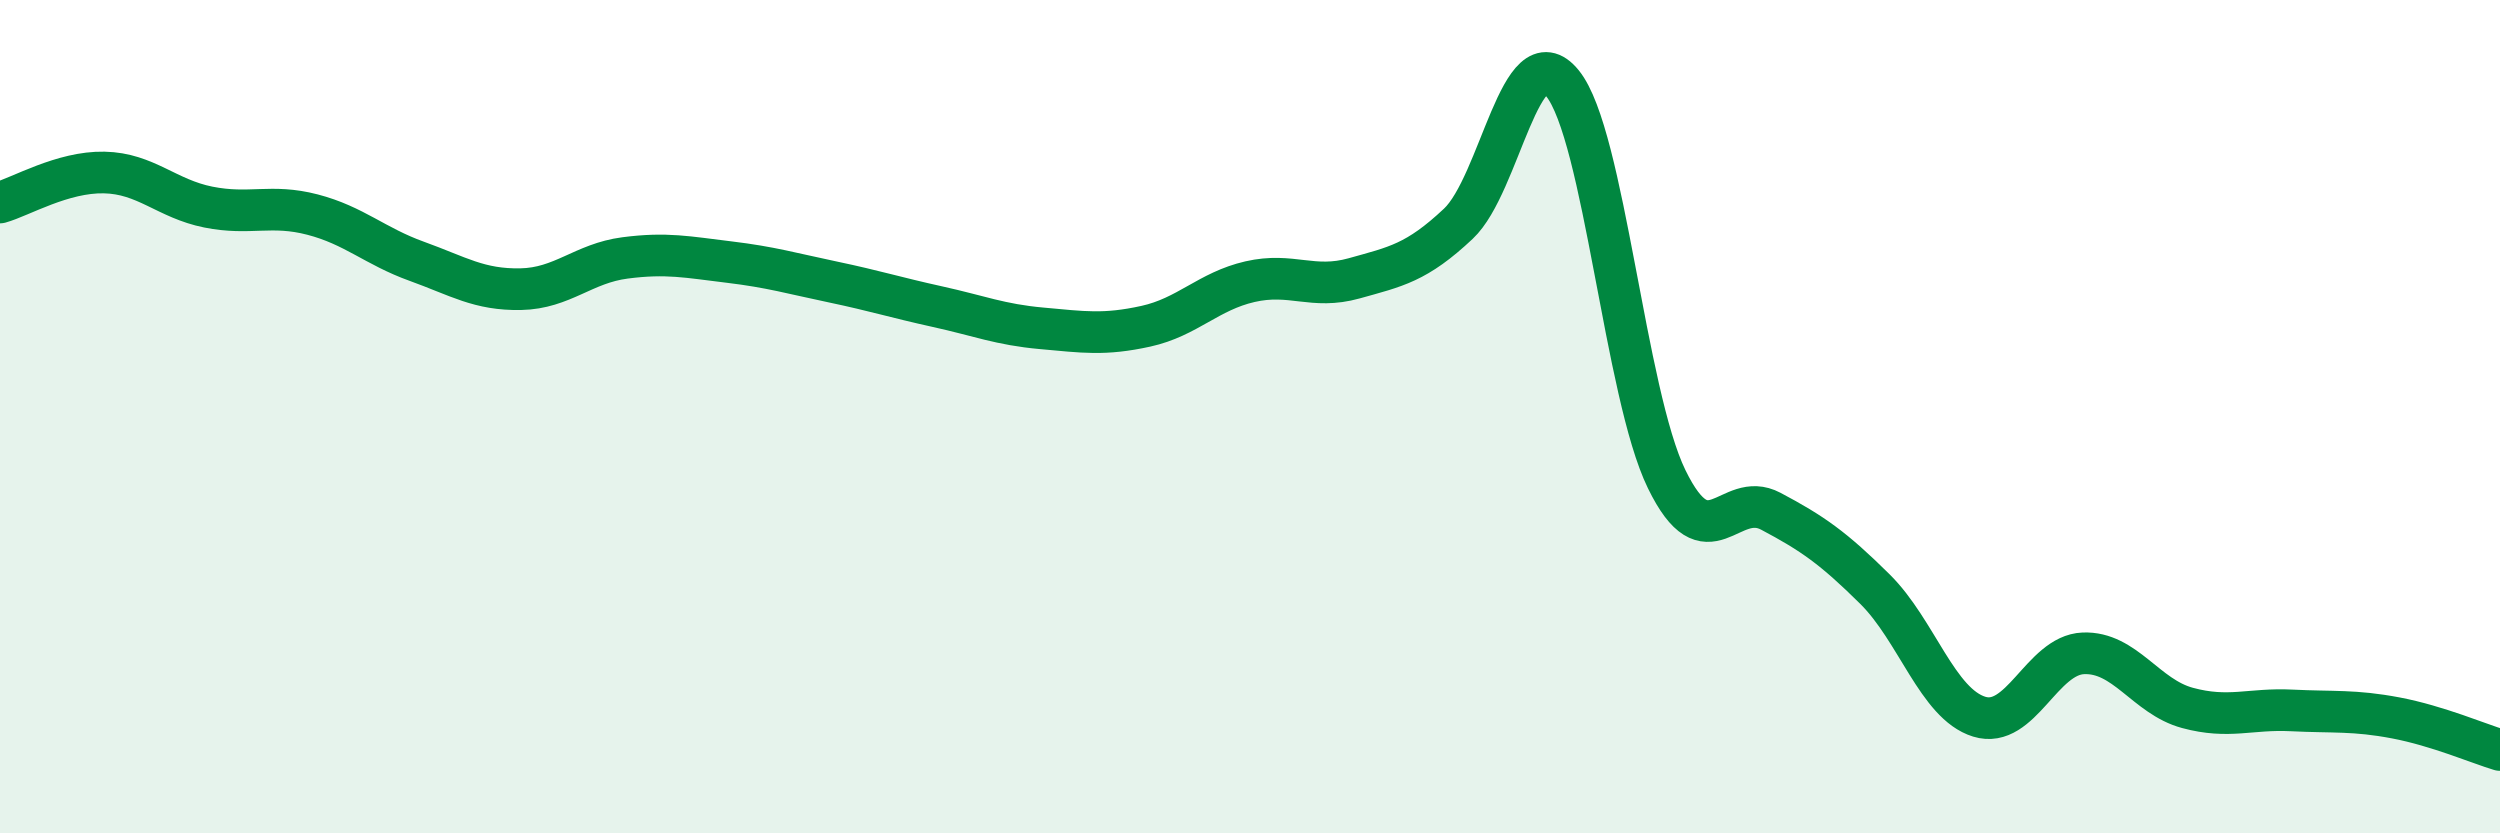 
    <svg width="60" height="20" viewBox="0 0 60 20" xmlns="http://www.w3.org/2000/svg">
      <path
        d="M 0,4.86 C 0.5,4.72 1.5,4.12 2.5,4.14 C 3.5,4.16 4,4.77 5,4.97 C 6,5.17 6.5,4.89 7.5,5.15 C 8.5,5.41 9,5.91 10,6.27 C 11,6.63 11.5,6.96 12.5,6.94 C 13.5,6.92 14,6.32 15,6.19 C 16,6.06 16.5,6.17 17.5,6.29 C 18.5,6.41 19,6.56 20,6.77 C 21,6.98 21.5,7.14 22.5,7.36 C 23.5,7.58 24,7.79 25,7.88 C 26,7.97 26.5,8.05 27.5,7.83 C 28.5,7.61 29,6.99 30,6.76 C 31,6.53 31.5,6.96 32.5,6.68 C 33.5,6.4 34,6.31 35,5.37 C 36,4.43 36.5,0.77 37.5,2 C 38.5,3.23 39,9.45 40,11.5 C 41,13.55 41.5,11.74 42.5,12.27 C 43.5,12.8 44,13.15 45,14.14 C 46,15.13 46.5,16.89 47.5,17.2 C 48.5,17.51 49,15.72 50,15.68 C 51,15.64 51.5,16.72 52.5,16.99 C 53.5,17.26 54,17 55,17.05 C 56,17.1 56.5,17.04 57.5,17.23 C 58.5,17.42 59.5,17.85 60,18L60 20L0 20Z"
        fill="#008740"
        opacity="0.1"
        stroke-linecap="round"
        stroke-linejoin="round"
      />
      <path
        d="M 0,4.86 C 0.5,4.72 1.5,4.12 2.5,4.14 C 3.5,4.16 4,4.77 5,4.97 C 6,5.17 6.5,4.89 7.5,5.15 C 8.5,5.41 9,5.91 10,6.27 C 11,6.63 11.5,6.96 12.5,6.94 C 13.5,6.92 14,6.32 15,6.19 C 16,6.06 16.5,6.17 17.5,6.29 C 18.5,6.41 19,6.56 20,6.77 C 21,6.98 21.5,7.14 22.5,7.36 C 23.5,7.58 24,7.79 25,7.88 C 26,7.97 26.5,8.05 27.5,7.83 C 28.5,7.61 29,6.99 30,6.76 C 31,6.53 31.5,6.96 32.5,6.68 C 33.5,6.4 34,6.31 35,5.37 C 36,4.43 36.5,0.77 37.5,2 C 38.5,3.23 39,9.45 40,11.5 C 41,13.55 41.5,11.74 42.5,12.27 C 43.5,12.8 44,13.15 45,14.14 C 46,15.13 46.5,16.89 47.5,17.2 C 48.5,17.51 49,15.72 50,15.68 C 51,15.64 51.5,16.72 52.5,16.99 C 53.5,17.26 54,17 55,17.05 C 56,17.1 56.5,17.04 57.5,17.23 C 58.5,17.42 59.5,17.85 60,18"
        stroke="#008740"
        stroke-width="1"
        fill="none"
        stroke-linecap="round"
        stroke-linejoin="round"
      />
    </svg>
  
